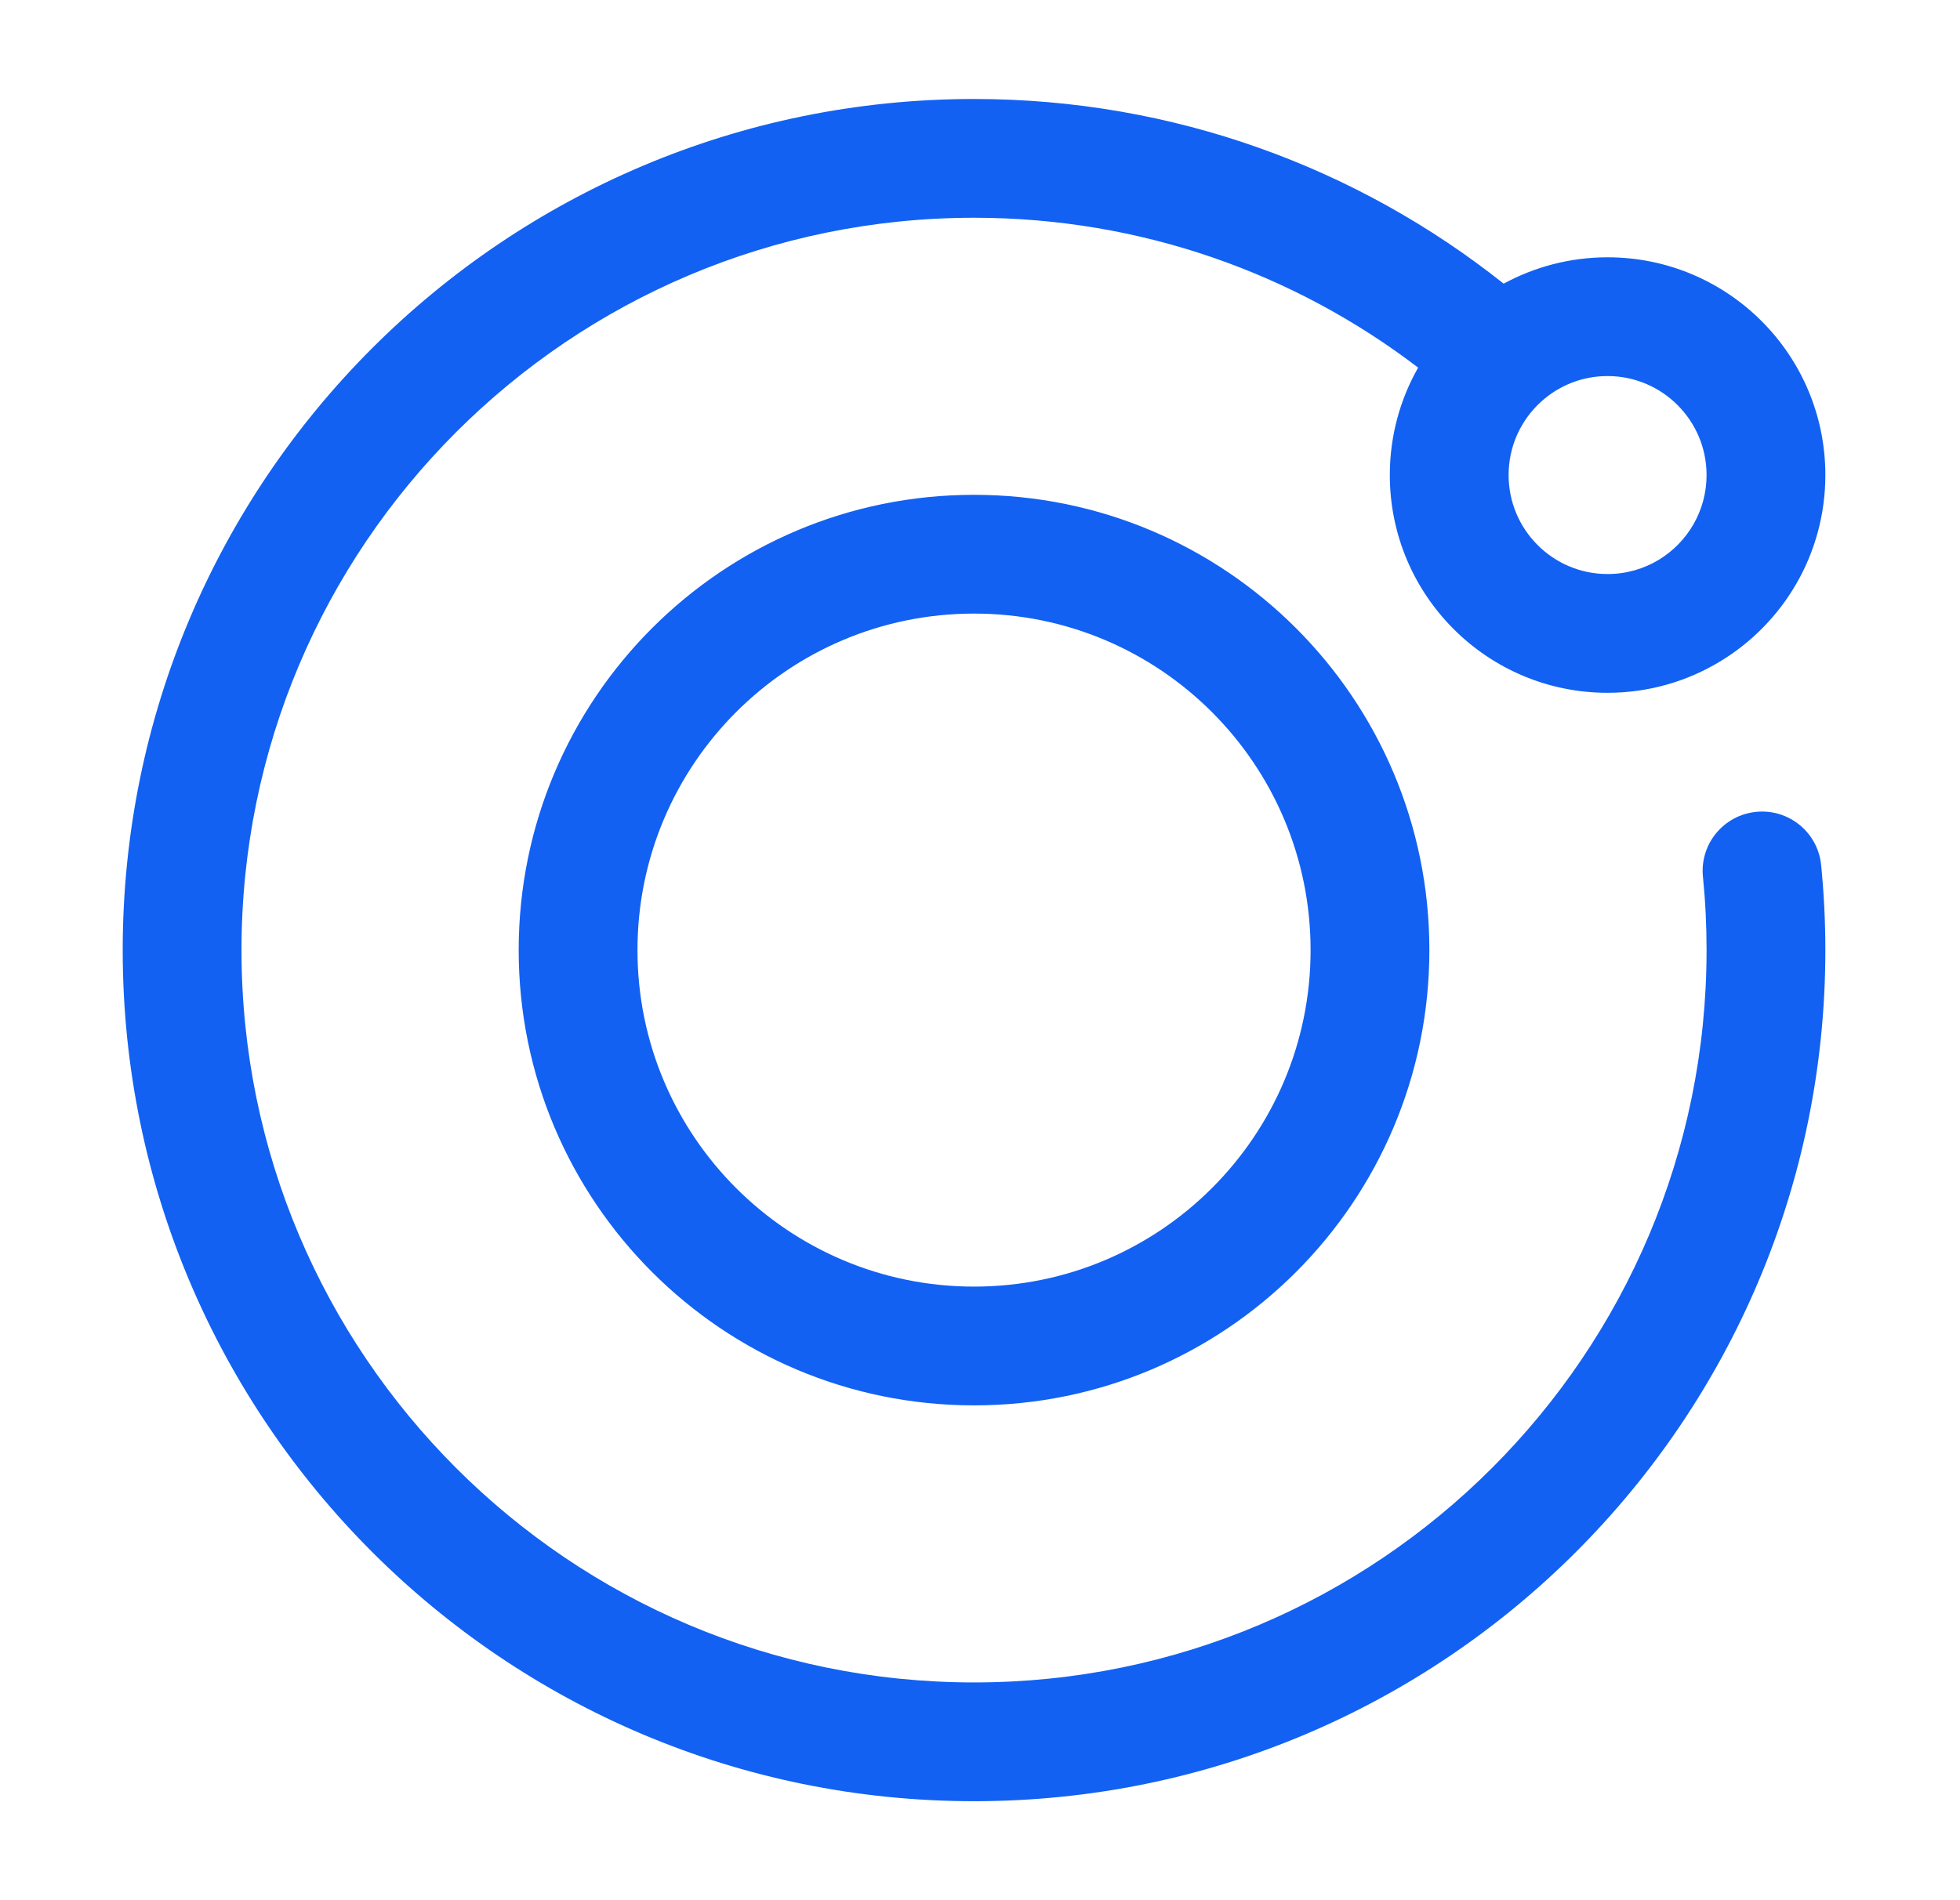 <svg width="33" height="32" viewBox="0 0 33 32" fill="none" xmlns="http://www.w3.org/2000/svg">
<path d="M4.066 16C4.066 22.812 9.588 28.333 16.4 28.333C23.212 28.333 28.733 22.812 28.733 16C28.733 15.583 28.713 15.171 28.672 14.765C28.617 14.216 29.018 13.727 29.568 13.672C30.118 13.617 30.608 14.019 30.662 14.568C30.709 15.039 30.733 15.517 30.733 16C30.733 23.916 24.316 30.333 16.4 30.333C8.484 30.333 2.066 23.916 2.066 16C2.066 8.084 8.484 1.667 16.4 1.667C19.769 1.667 22.869 2.831 25.317 4.777C25.837 4.495 26.433 4.333 27.066 4.333C29.092 4.333 30.733 5.975 30.733 8C30.733 9.331 30.024 10.495 28.966 11.136C28.412 11.473 27.76 11.667 27.066 11.667C25.041 11.667 23.4 10.025 23.4 8C23.4 7.343 23.573 6.724 23.877 6.191C21.802 4.607 19.212 3.667 16.4 3.667C9.588 3.667 4.066 9.188 4.066 16ZM16.4 8.333C20.634 8.333 24.066 11.765 24.066 16C24.066 20.235 20.634 23.667 16.4 23.667C12.165 23.667 8.733 20.235 8.733 16C8.733 11.765 12.165 8.333 16.4 8.333ZM10.733 16C10.733 19.129 13.27 21.667 16.4 21.667C19.529 21.667 22.066 19.129 22.066 16C22.066 12.871 19.529 10.333 16.4 10.333C13.27 10.333 10.733 12.871 10.733 16ZM25.938 6.773C25.606 7.079 25.4 7.515 25.4 8C25.4 8.92 26.146 9.667 27.066 9.667C27.384 9.667 27.678 9.579 27.929 9.427C28.413 9.133 28.733 8.603 28.733 8C28.733 7.08 27.986 6.333 27.066 6.333C26.63 6.333 26.236 6.499 25.938 6.773Z" fill="#1261F2"/>
</svg>
